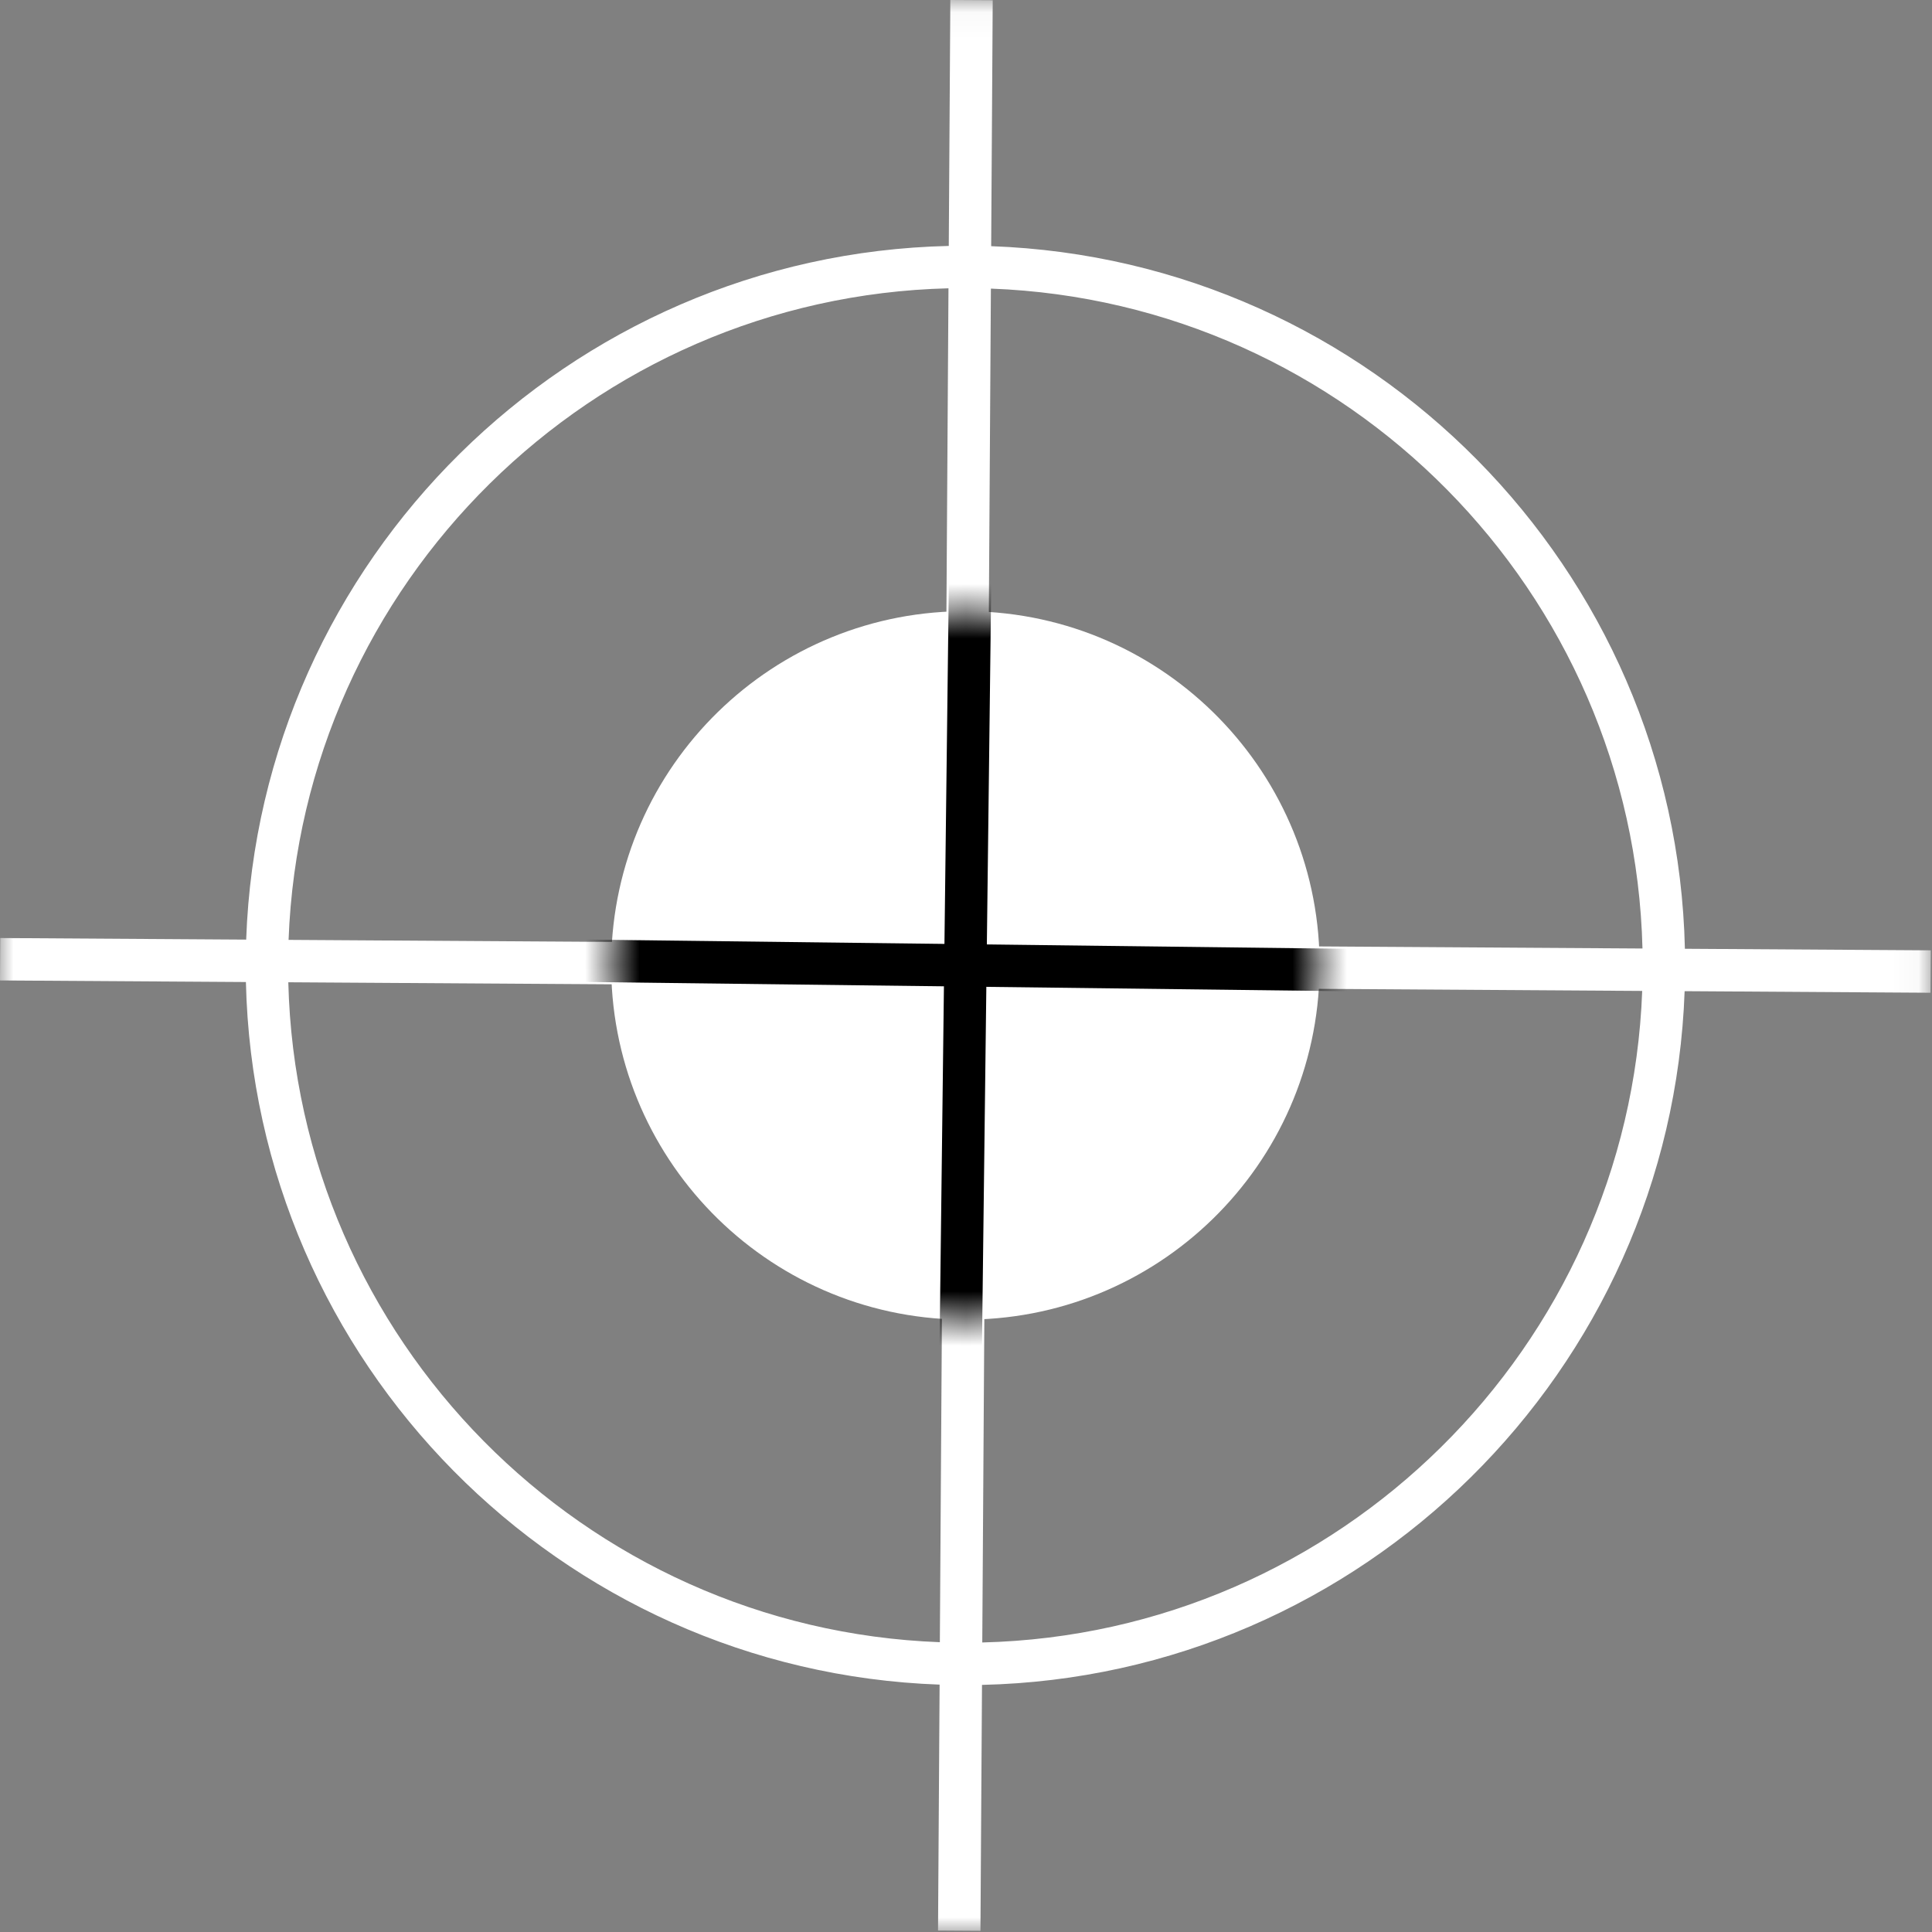 <?xml version="1.0" encoding="UTF-8"?> <svg xmlns="http://www.w3.org/2000/svg" xmlns:xlink="http://www.w3.org/1999/xlink" width="71px" height="71px" viewBox="0 0 71 71"><rect x="0" y="0" width="71" height="71" fill="#808080" stroke="none"/> <!-- Generator: Sketch 53.2 (72643) - https://sketchapp.com --> <title>Group 14 Copy</title> <desc>Created with Sketch.</desc> <defs> <polygon id="path-1" points="0 0.044 70.955 0.044 70.955 71 0 71"></polygon> <path d="M0.461,13.364 C0.374,20.553 6.13,26.451 13.319,26.539 L13.319,26.539 C20.508,26.626 26.406,20.869 26.494,13.68 L26.494,13.68 C26.581,6.491 20.825,0.593 13.635,0.506 L13.635,0.506 C13.581,0.506 13.527,0.505 13.473,0.505 L13.473,0.505 C6.358,0.505 0.548,6.229 0.461,13.364 L0.461,13.364 Z" id="path-3"></path> <path d="M0.461,13.364 C0.374,20.553 6.13,26.451 13.319,26.539 L13.319,26.539 C20.508,26.626 26.406,20.869 26.494,13.68 L26.494,13.68 C26.581,6.491 20.825,0.593 13.635,0.506 L13.635,0.506 C13.581,0.506 13.527,0.505 13.473,0.505 L13.473,0.505 C6.358,0.505 0.548,6.229 0.461,13.364 L0.461,13.364 Z" id="path-5"></path> </defs> <g id="Page-1" stroke="none" stroke-width="1" fill="none" fill-rule="evenodd"> <g id="Desktop-HD" transform="translate(-1334, -1375)"> <g id="Group-14-Copy" transform="translate(1334, 1374)"> <g id="Group-6" transform="translate(0, 0.956)"> <g id="Group-3"> <mask id="mask-2" fill="white"> <use xlink:href="#path-1"></use> </mask> <g id="Clip-2"></g> <path d="M36.098,60.404 L36.252,36.306 L60.35,36.46 C59.861,49.565 49.21,60.082 36.098,60.404 L36.098,60.404 Z M10.595,36.142 L34.693,36.296 L34.539,60.394 C21.433,59.904 10.918,49.254 10.595,36.142 L10.595,36.142 Z M34.856,10.639 L34.703,34.738 L10.605,34.584 C11.095,21.478 21.745,10.963 34.856,10.639 L34.856,10.639 Z M60.36,34.901 L36.262,34.748 L36.415,10.65 C49.522,11.139 60.037,21.79 60.36,34.901 L60.36,34.901 Z M70.955,34.968 L61.919,34.911 C61.6,20.94 50.391,9.588 36.425,9.091 L36.482,0.053 L34.924,0.044 L34.867,9.082 C20.896,9.399 9.543,20.609 9.047,34.574 L0.01,34.516 L-0,36.075 L9.037,36.133 C9.355,50.103 20.565,61.457 34.53,61.953 L34.472,70.99 L36.031,71 L36.088,61.963 C50.059,61.644 61.412,50.435 61.909,36.469 L70.945,36.527 L70.955,34.968 Z" id="Fill-1" fill="#FFFFFF" mask="url(#mask-2)"></path> </g> <path d="M48.494,35.681 C48.407,42.869 42.508,48.626 35.319,48.539 C28.13,48.452 22.374,42.553 22.461,35.364 C22.549,28.175 28.447,22.418 35.636,22.506 C42.825,22.593 48.581,28.492 48.494,35.681" id="Fill-4" fill="#FFFFFF"></path> </g> <g id="Group-13" transform="translate(22, 22.956)"> <g id="Group-9"> <mask id="mask-4" fill="white"> <use xlink:href="#path-3"></use> </mask> <g id="Clip-8"></g> <polygon id="Fill-7" fill="#000000" mask="url(#mask-4)" points="13.854 46.648 12.295 46.629 13.102 -19.605 14.66 -19.586"></polygon> </g> <g id="Group-12"> <mask id="mask-6" fill="white"> <use xlink:href="#path-5"></use> </mask> <g id="Clip-11"></g> <polygon id="Fill-10" fill="#000000" mask="url(#mask-6)" points="46.585 14.704 -19.648 13.898 -19.629 12.34 46.604 13.145"></polygon> </g> </g> </g> </g> </g> </svg> 